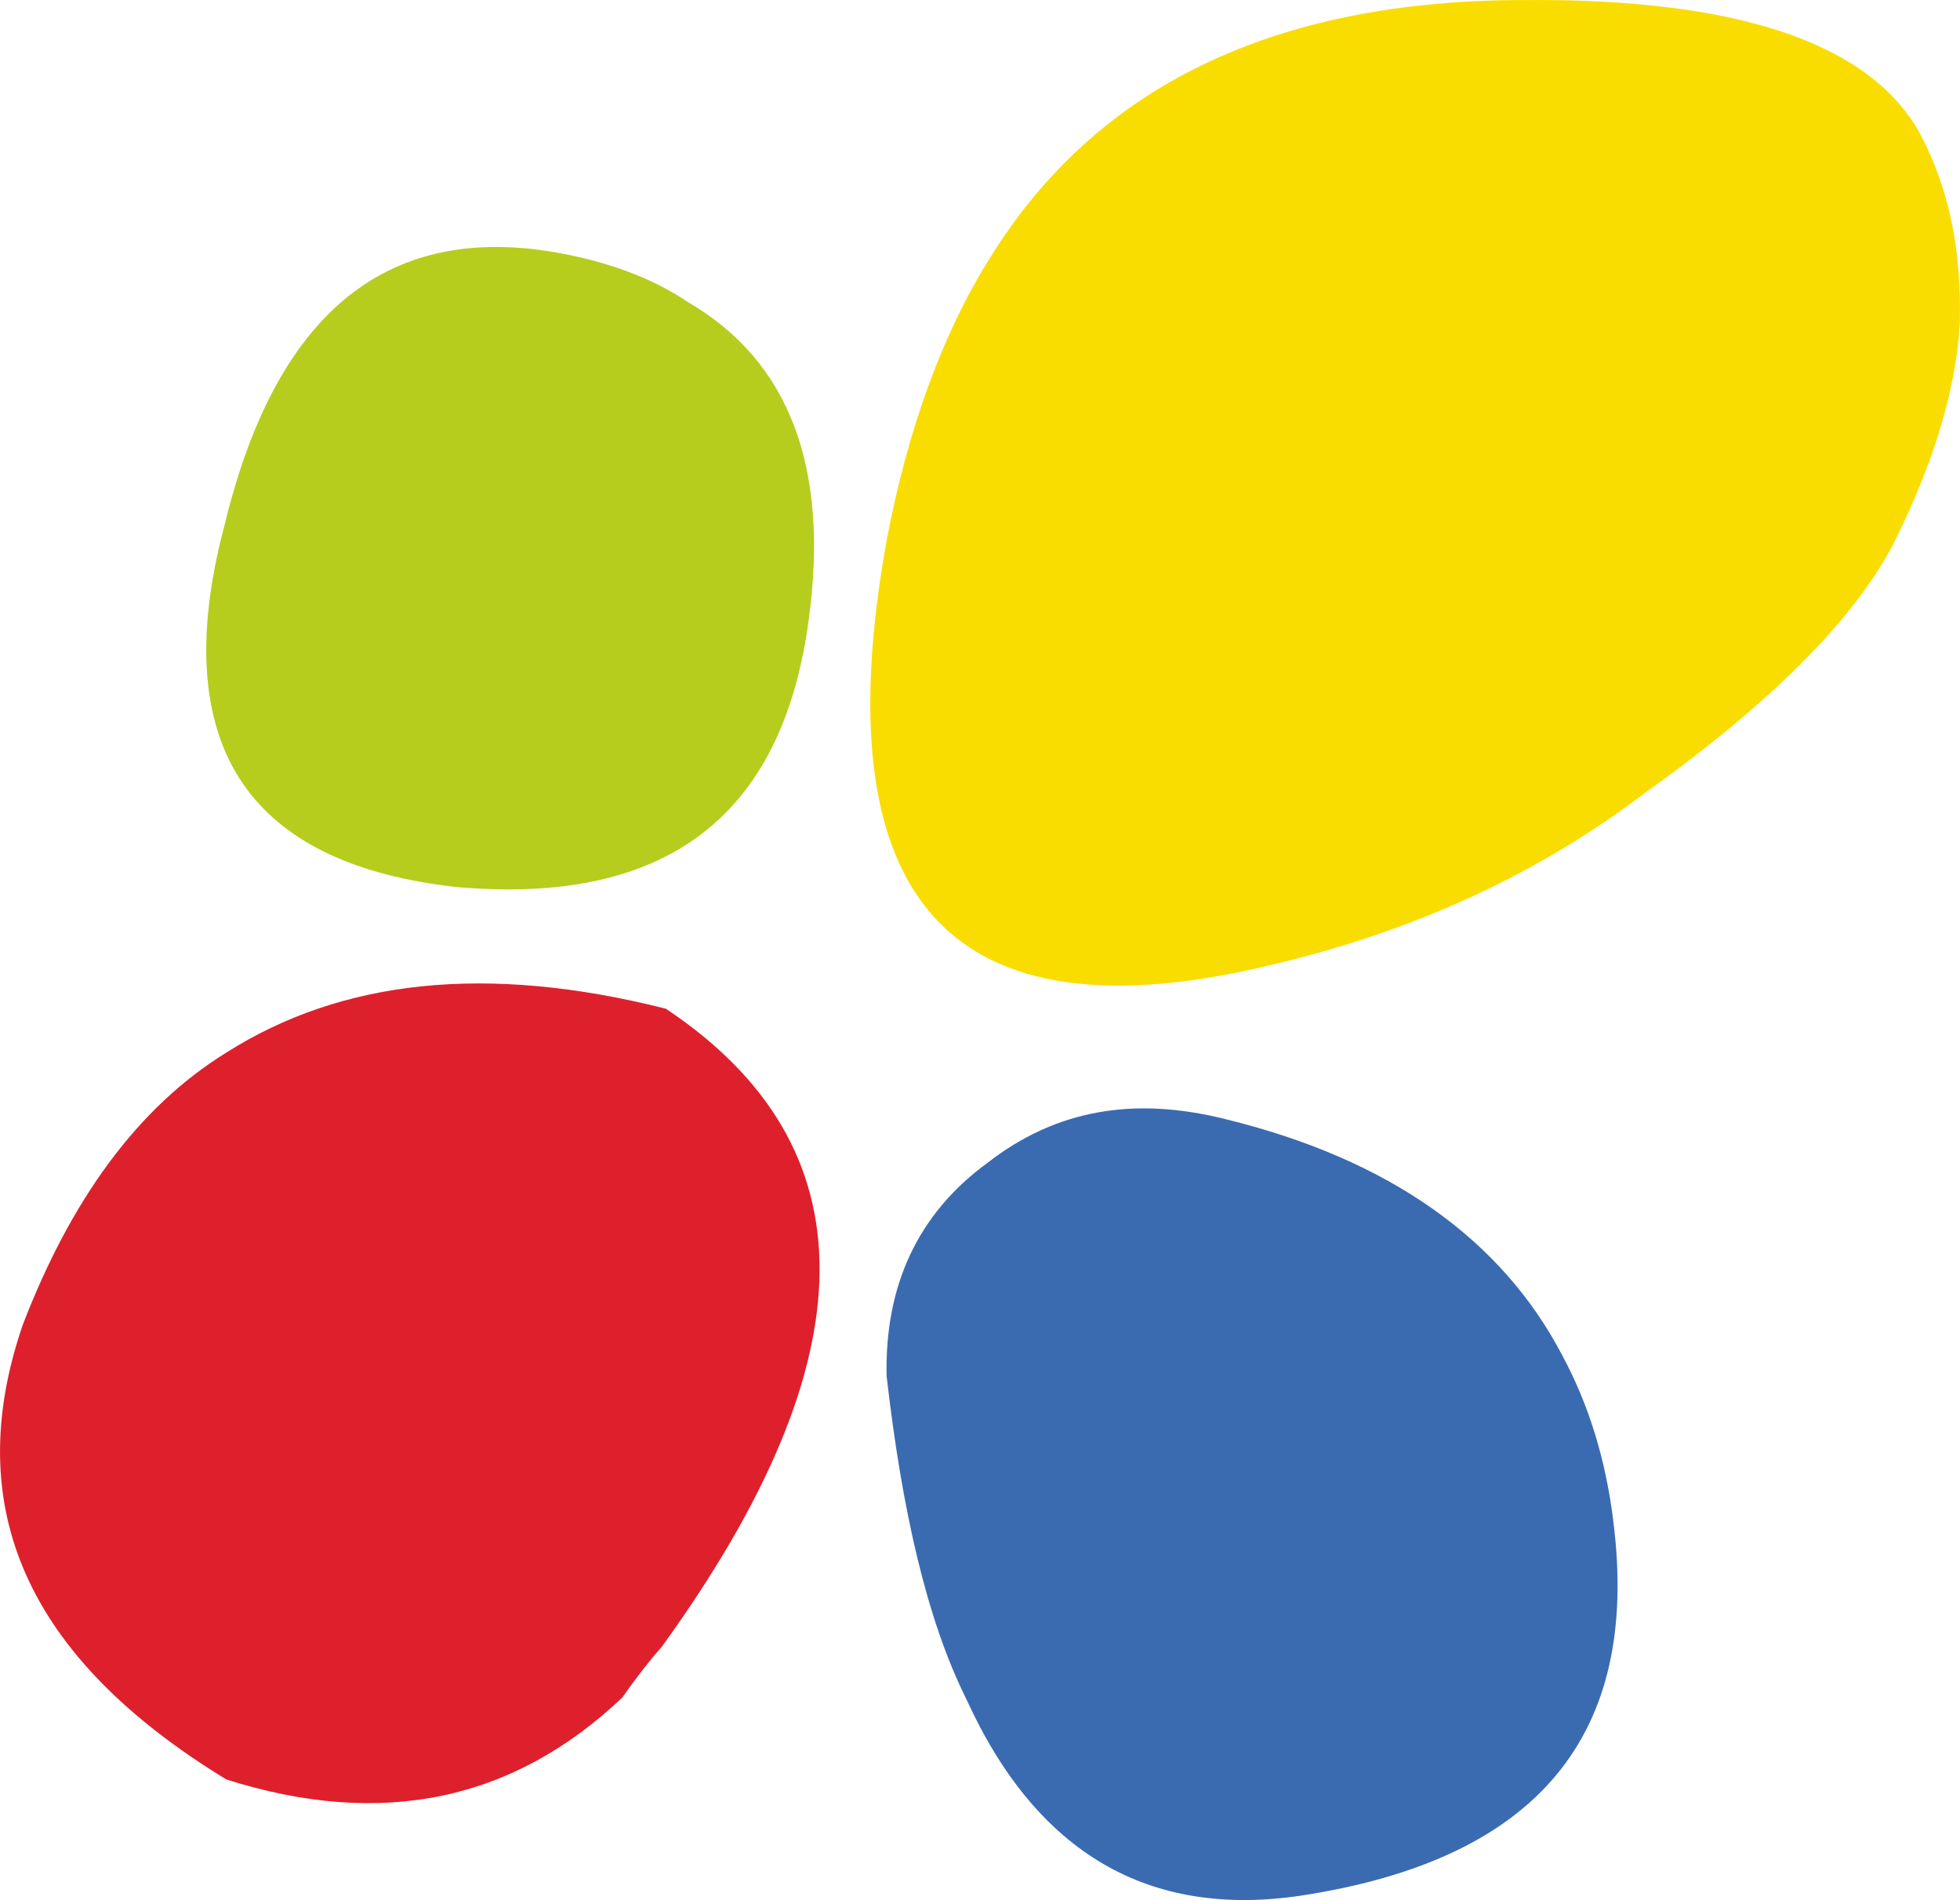 <?xml version="1.0" encoding="UTF-8"?>
<!DOCTYPE svg PUBLIC "-//W3C//DTD SVG 1.1//EN" "http://www.w3.org/Graphics/SVG/1.1/DTD/svg11.dtd">
<!-- Creator: CorelDRAW 2020 (64-Bit) -->
<svg xmlns="http://www.w3.org/2000/svg" xml:space="preserve" width="25.899mm" height="25.102mm" version="1.1" style="shape-rendering:geometricPrecision; text-rendering:geometricPrecision; image-rendering:optimizeQuality; fill-rule:evenodd; clip-rule:evenodd"
viewBox="0 0 599.25 580.81"
 xmlns:xlink="http://www.w3.org/1999/xlink"
 xmlns:xodm="http://www.corel.com/coreldraw/odm/2003">
 <defs>
  <style type="text/css">
   <![CDATA[
    .fil3 {fill:#DE202D;fill-rule:nonzero}
    .fil0 {fill:#F9DD01;fill-rule:nonzero}
    .fil2 {fill:#B6CD1D;fill-rule:nonzero}
    .fil1 {fill:#3A6BB1;fill-rule:nonzero}
   ]]>
  </style>
 </defs>
 <g id="Layer_x0020_1">
  <path class="fil0" d="M586.97 40.74c-15.13,-27.34 -55.27,-41.3 -121.01,-40.72 -76.21,0 -130.89,26.18 -163.47,79.12 -14.54,23.27 -25.01,52.36 -31.42,86.1 -19.77,109.95 19.2,153.58 117.52,129.72 44.79,-10.47 82.6,-28.5 114.02,-52.36 38.39,-27.34 63.99,-52.93 76.21,-76.2 12.21,-24.43 19.2,-47.12 20.36,-67.48 0.58,-21.52 -2.91,-40.72 -12.21,-58.18z"/>
  <path class="fil1" d="M493.31 465.42c-2.32,-19.2 -7.56,-36.07 -15.71,-51.2 -18.61,-35.49 -52.94,-59.91 -102.97,-72.13 -27.93,-6.99 -51.78,-2.91 -72.72,13.37 -21.52,15.72 -31.42,37.81 -30.84,65.16 4.66,40.72 12.23,74.46 24.44,98.9 21.52,47.12 55.85,66.9 102.39,59.92 72.14,-11.06 103.55,-48.87 95.4,-114.02z"/>
  <path class="fil2" d="M210.59 92.52c-9.32,-6.4 -20.94,-11.06 -33.75,-13.97 -55.85,-12.79 -91.91,14.54 -108.2,82.02 -9.3,34.9 -6.98,62.25 6.98,80.86 12.22,16.3 33.16,26.18 63.41,29.67 63.99,5.81 100.06,-20.94 108.2,-81.45 6.4,-46.54 -5.81,-79.12 -36.64,-97.15z"/>
  <path class="fil3" d="M203.6 308.35c-55.26,-13.96 -99.48,-8.73 -134.38,13.39 -27.34,16.86 -47.7,45.37 -62.24,83.18 -19.2,55.85 1.16,101.81 62.24,139.04 47.71,15.12 87.85,6.4 121.01,-25.02 4.07,-5.82 8.14,-11.04 12.21,-15.7 63.99,-88.42 63.99,-153 1.16,-194.88z"/>
 </g>
</svg>
